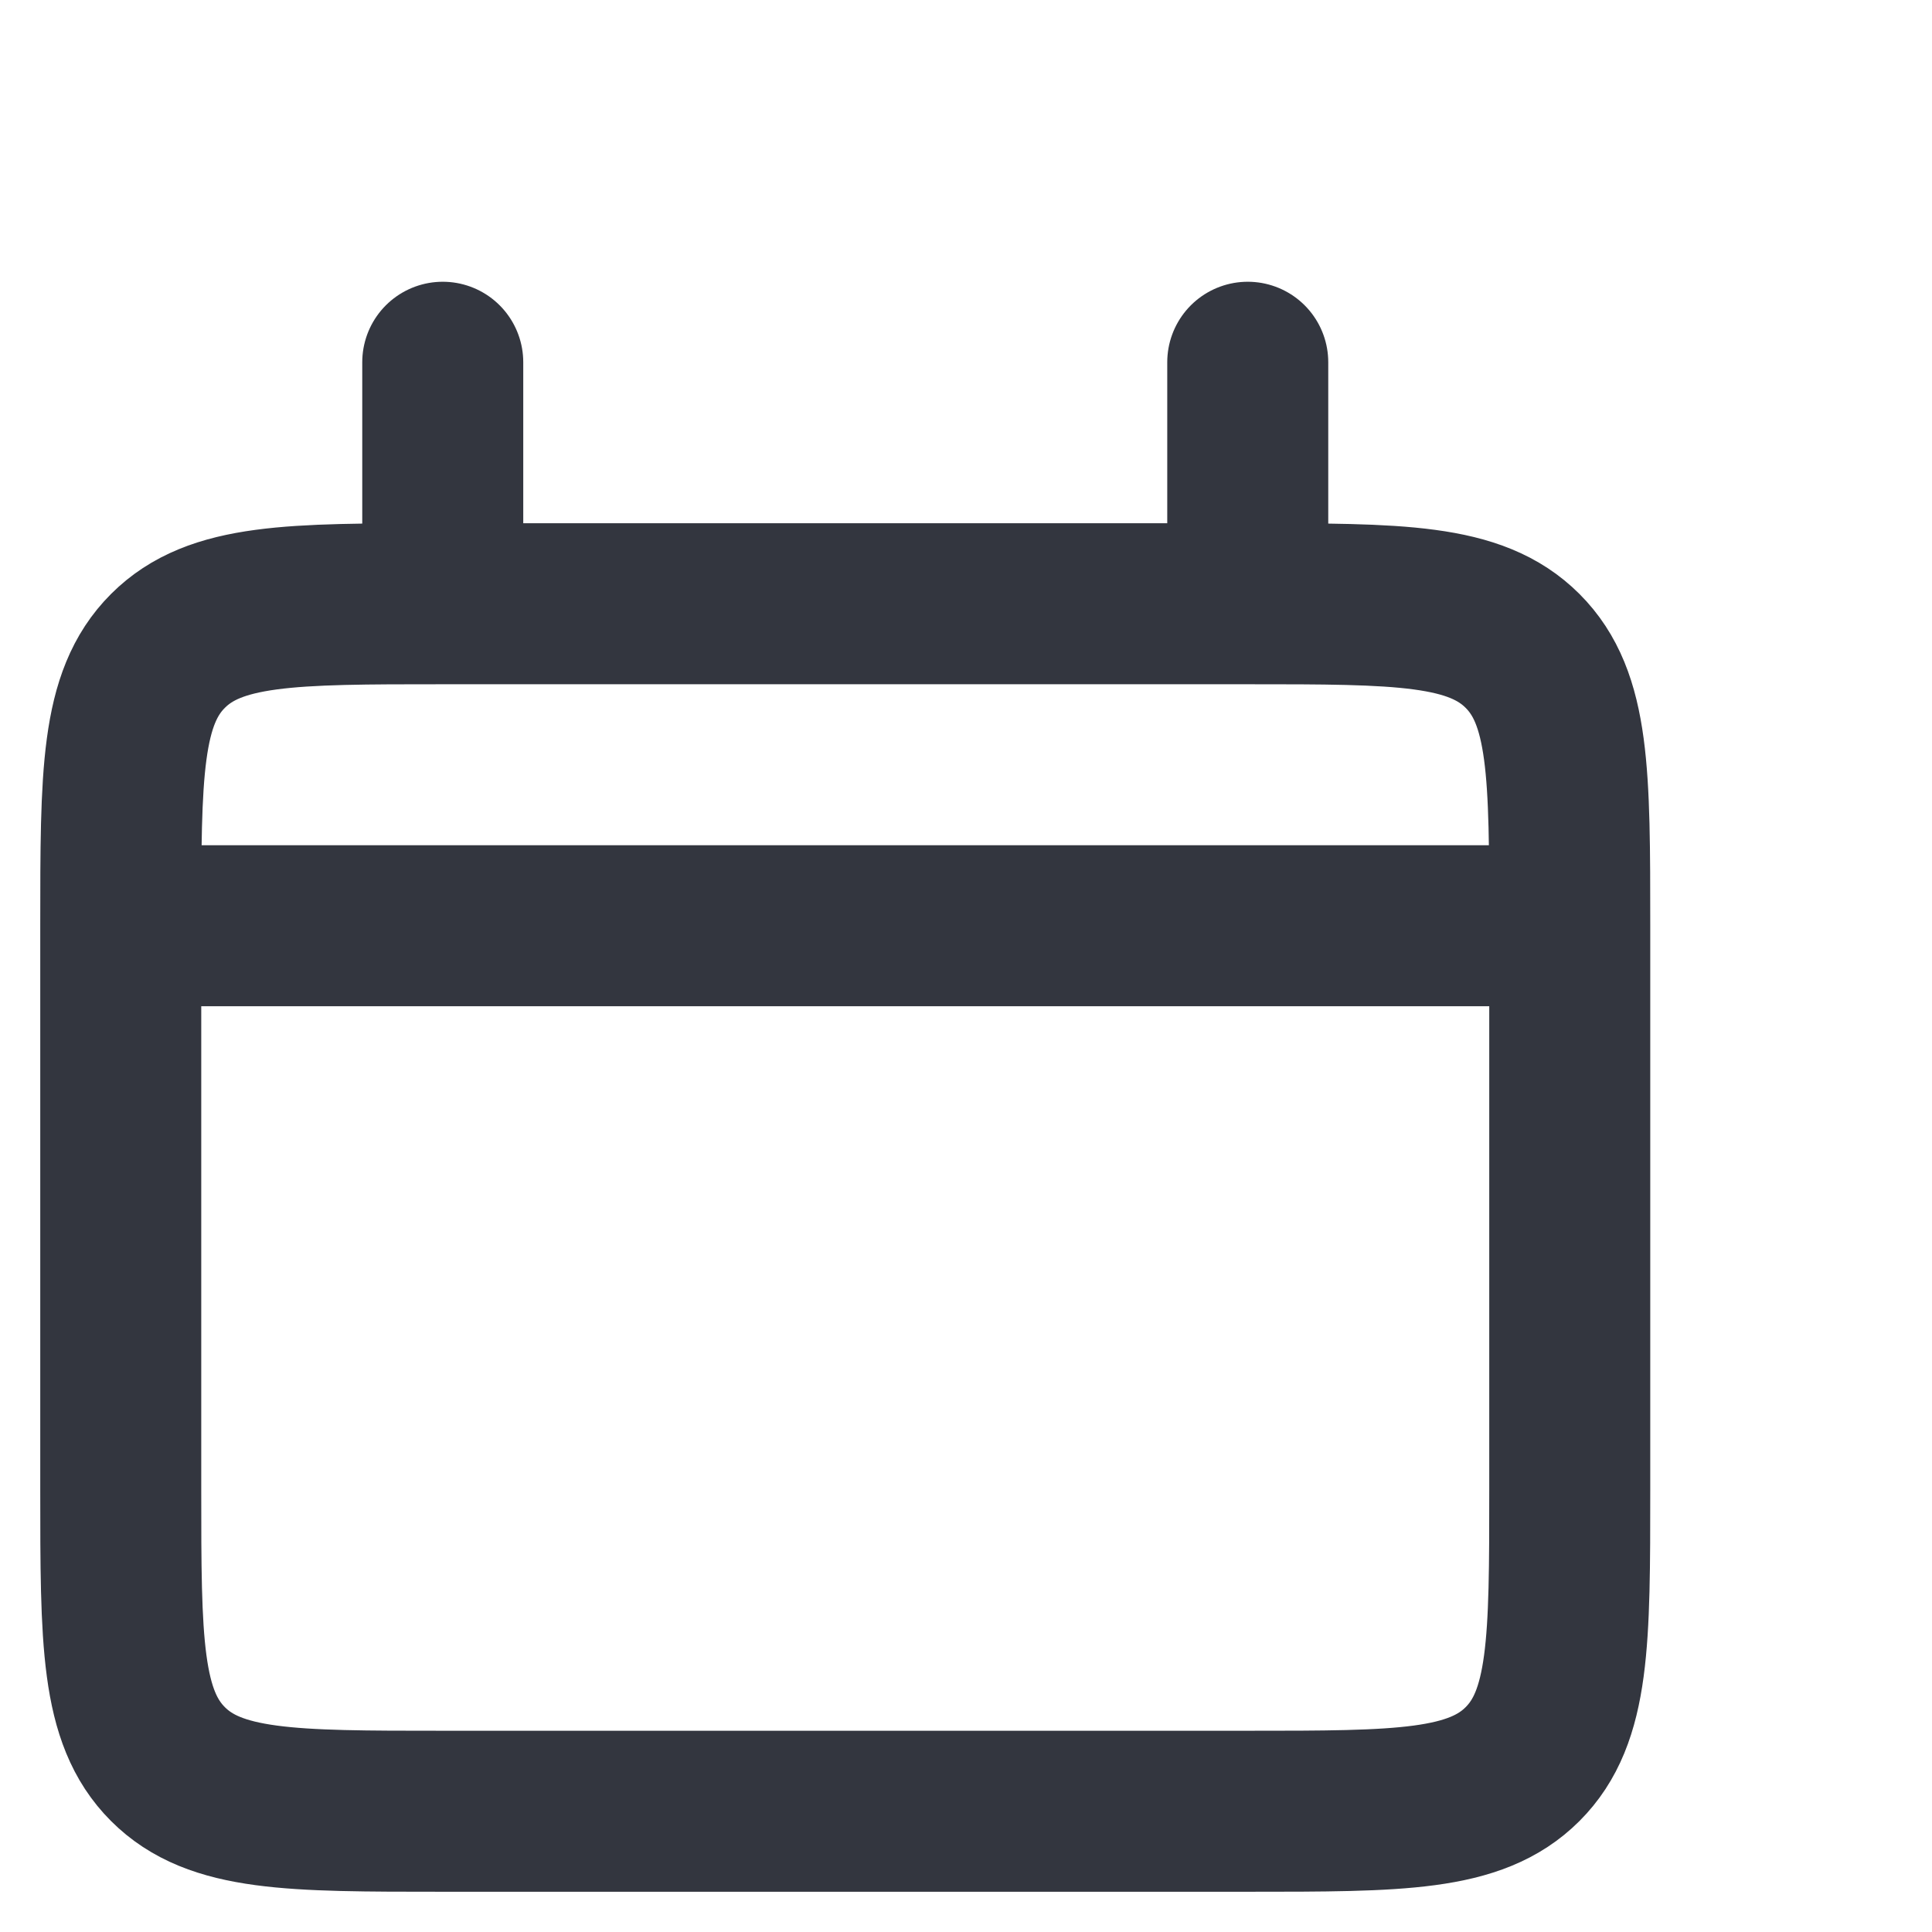 <?xml version="1.0" encoding="utf-8"?>
<svg xmlns="http://www.w3.org/2000/svg" fill="none" height="100%" overflow="visible" preserveAspectRatio="none" style="display: block;" viewBox="0 0 24 24" width="100%">
<g id="Icon">
<path d="M15.5 7.5H5.5M15.5 7.5C17.386 7.5 18.328 7.5 18.914 8.086C19.5 8.672 19.5 9.614 19.5 11.5M15.5 7.5V4.5M19.5 11.5V18.5C19.5 20.386 19.5 21.328 18.914 21.914C18.328 22.5 17.386 22.5 15.5 22.5H5.5C3.614 22.5 2.672 22.5 2.086 21.914C1.5 21.328 1.5 20.386 1.5 18.5V11.5M19.5 11.5H1.5M5.5 7.5C3.614 7.5 2.672 7.5 2.086 8.086C1.5 8.672 1.5 9.614 1.5 11.5M5.5 7.5V4.5" id="Vector" stroke="#33363F" stroke-linecap="round" stroke-width="2"/>
</g>
</svg>